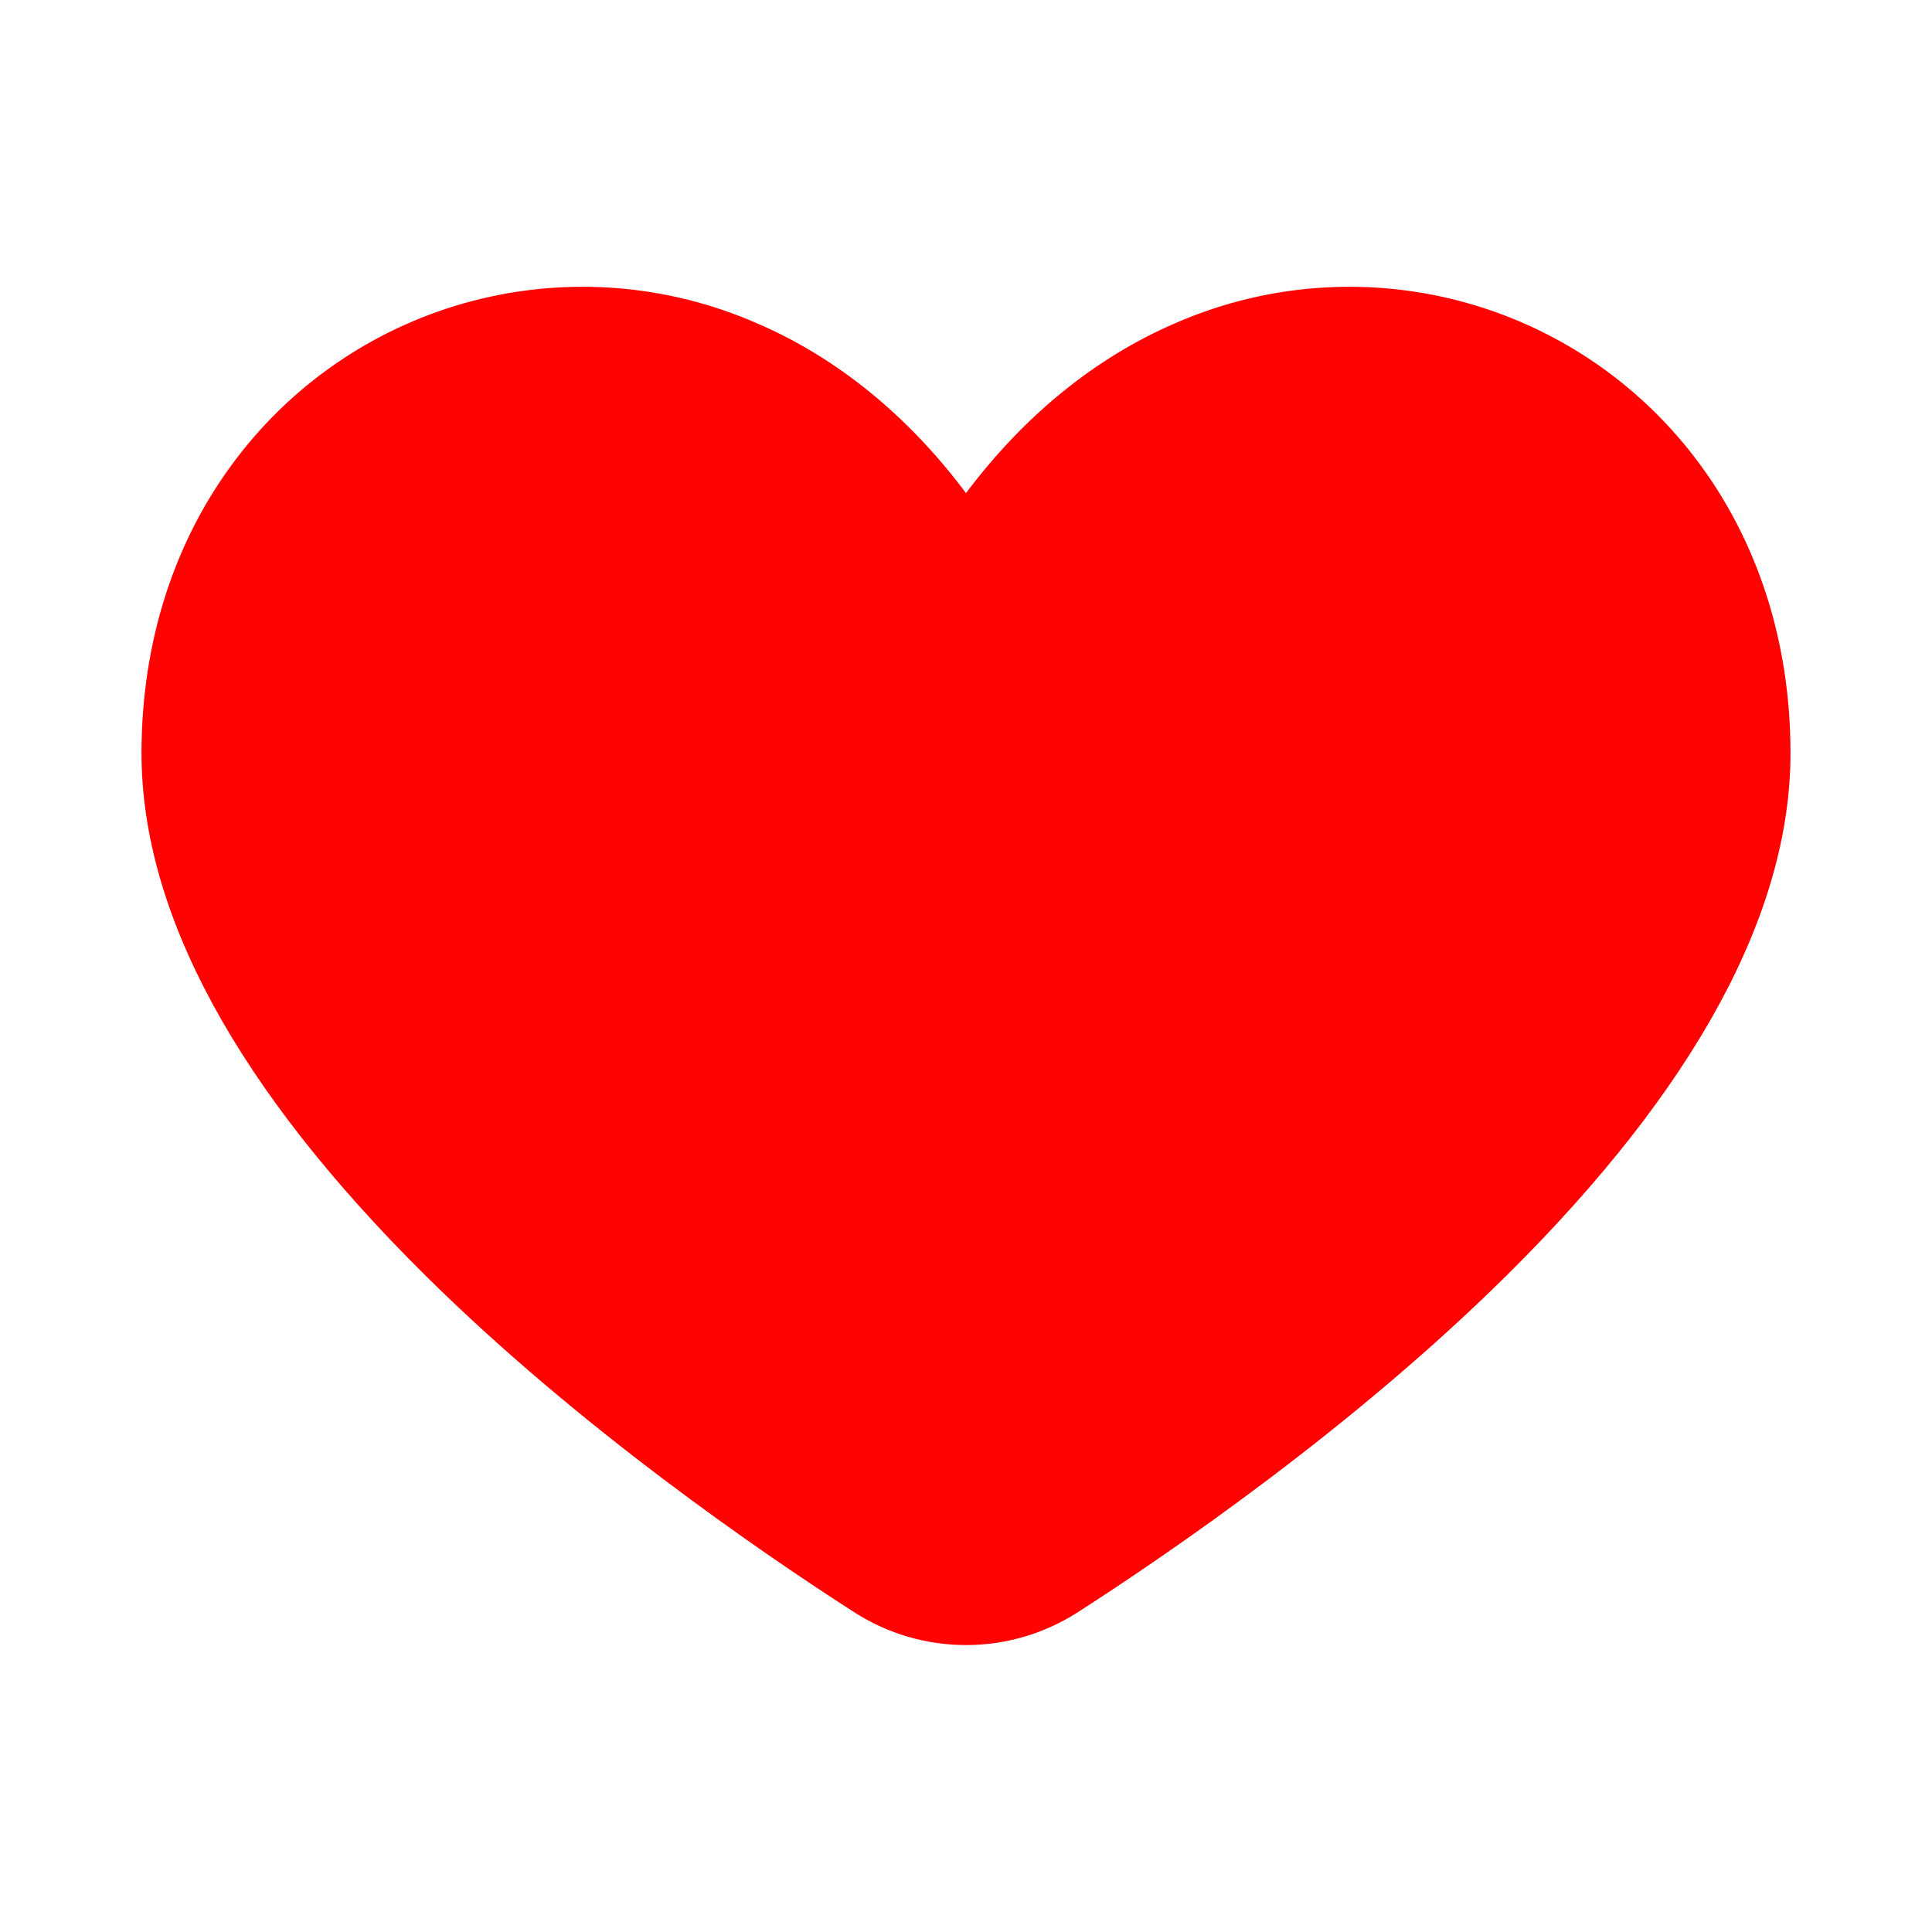 <svg xmlns="http://www.w3.org/2000/svg" width="512" height="512" viewBox="0 0 512 512" fill="none"><g id="coracao"><path id="Vector" d="M449.28 121.43C433.633 100.873 411.531 86.172 386.523 79.688C361.515 73.204 335.054 75.315 311.39 85.68C290.21 94.82 271.32 110.23 256 130.68C240.68 110.18 221.79 94.77 200.61 85.68C176.946 75.315 150.485 73.204 125.477 79.688C100.469 86.172 78.367 100.873 62.72 121.43C46.22 143.05 37.5 170.07 37.5 199.56C37.5 242 62.81 288.56 112.72 338C153.39 378.27 201.45 411.25 226.47 427.32C235.286 432.963 245.533 435.961 256 435.961C266.467 435.961 276.714 432.963 285.53 427.32C310.53 411.25 358.61 378.27 399.28 338C449.19 288.58 474.5 242 474.5 199.56C474.5 170.07 465.78 143.05 449.28 121.43Z" fill="#FE0301"></path></g></svg>